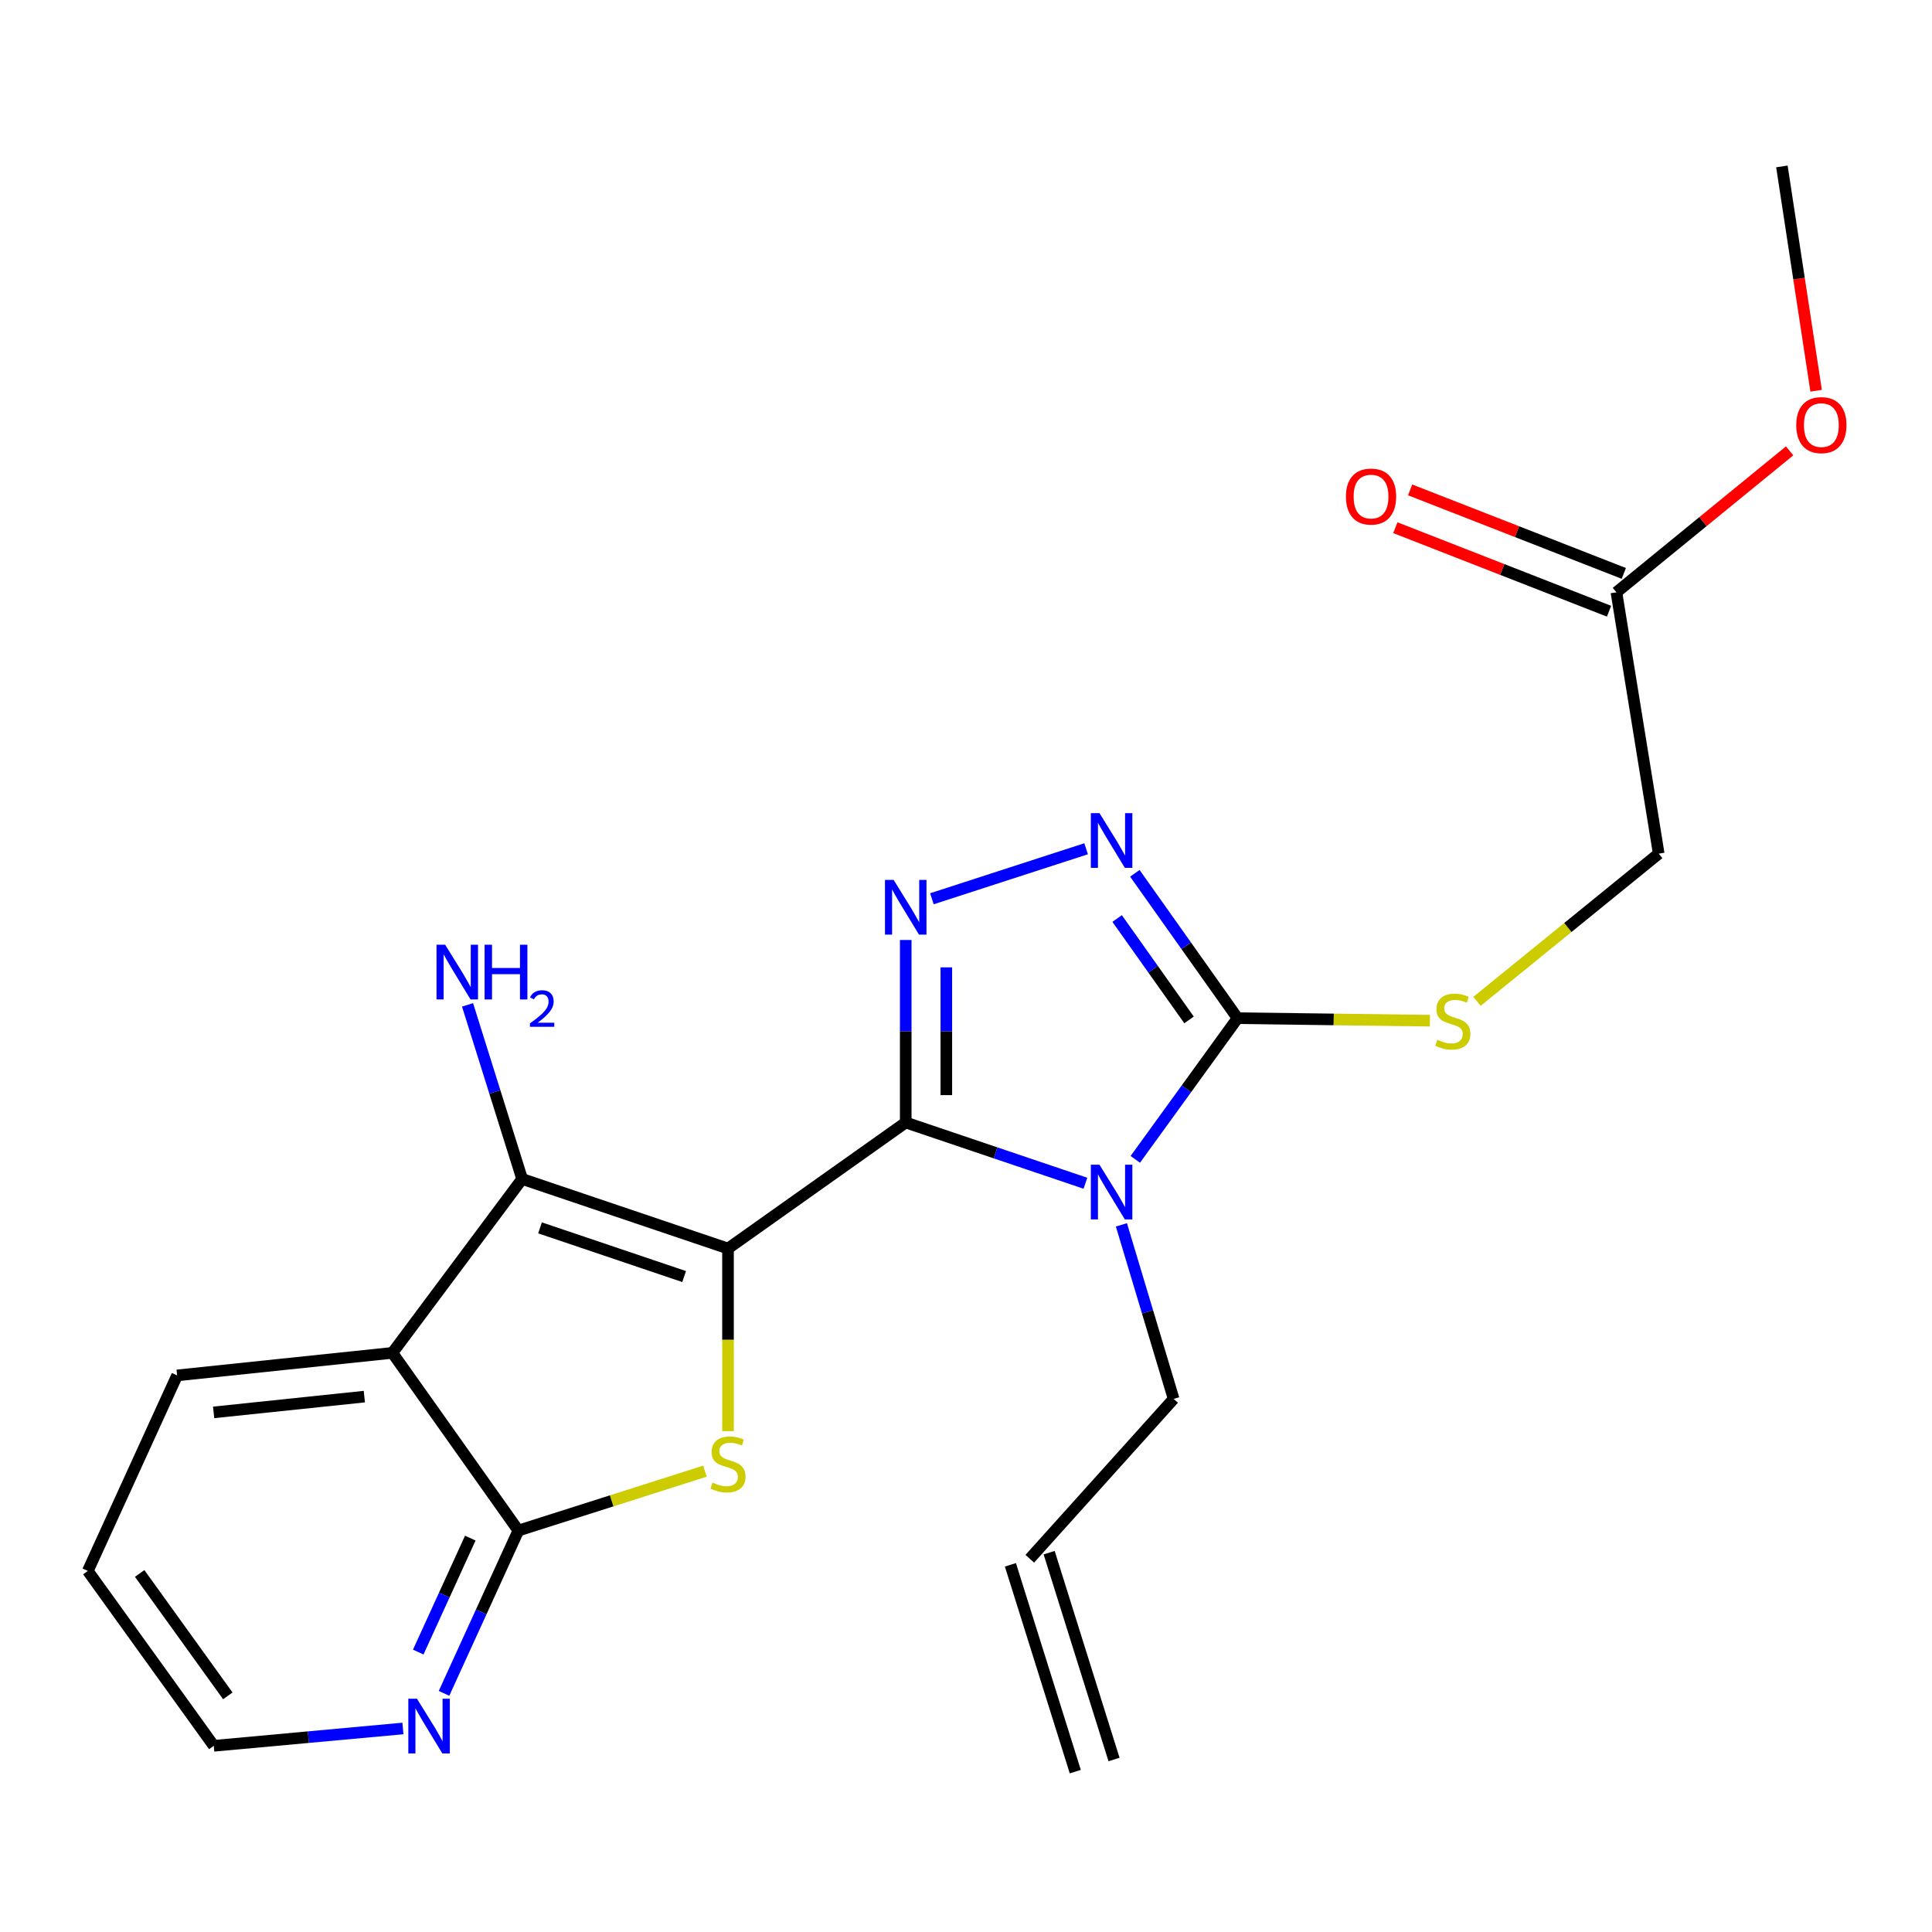 <?xml version='1.0' encoding='iso-8859-1'?>
<svg version='1.1' baseProfile='full'
              xmlns='http://www.w3.org/2000/svg'
                      xmlns:rdkit='http://www.rdkit.org/xml'
                      xmlns:xlink='http://www.w3.org/1999/xlink'
                  xml:space='preserve'
width='1000px' height='1000px' viewBox='0 0 1000 1000'>
<!-- END OF HEADER -->
<rect style='opacity:1.0;fill:#FFFFFF;stroke:none' width='1000' height='1000' x='0' y='0'> </rect>
<path class='bond-0' d='M 376.81,646.234 L 468.805,581.009' style='fill:none;fill-rule:evenodd;stroke:#000000;stroke-width:6px;stroke-linecap:butt;stroke-linejoin:miter;stroke-opacity:1' />
<path class='bond-2' d='M 376.81,646.234 L 376.81,693.498' style='fill:none;fill-rule:evenodd;stroke:#000000;stroke-width:6px;stroke-linecap:butt;stroke-linejoin:miter;stroke-opacity:1' />
<path class='bond-2' d='M 376.81,693.498 L 376.81,740.761' style='fill:none;fill-rule:evenodd;stroke:#CCCC00;stroke-width:6px;stroke-linecap:butt;stroke-linejoin:miter;stroke-opacity:1' />
<path class='bond-3' d='M 376.81,646.234 L 270.258,610.23' style='fill:none;fill-rule:evenodd;stroke:#000000;stroke-width:6px;stroke-linecap:butt;stroke-linejoin:miter;stroke-opacity:1' />
<path class='bond-3' d='M 354.101,660.742 L 279.514,635.539' style='fill:none;fill-rule:evenodd;stroke:#000000;stroke-width:6px;stroke-linecap:butt;stroke-linejoin:miter;stroke-opacity:1' />
<path class='bond-1' d='M 468.805,581.009 L 515.305,596.727' style='fill:none;fill-rule:evenodd;stroke:#000000;stroke-width:6px;stroke-linecap:butt;stroke-linejoin:miter;stroke-opacity:1' />
<path class='bond-1' d='M 515.305,596.727 L 561.806,612.444' style='fill:none;fill-rule:evenodd;stroke:#0000FF;stroke-width:6px;stroke-linecap:butt;stroke-linejoin:miter;stroke-opacity:1' />
<path class='bond-4' d='M 468.805,581.009 L 468.805,533.771' style='fill:none;fill-rule:evenodd;stroke:#000000;stroke-width:6px;stroke-linecap:butt;stroke-linejoin:miter;stroke-opacity:1' />
<path class='bond-4' d='M 468.805,533.771 L 468.805,486.534' style='fill:none;fill-rule:evenodd;stroke:#0000FF;stroke-width:6px;stroke-linecap:butt;stroke-linejoin:miter;stroke-opacity:1' />
<path class='bond-4' d='M 489.819,566.838 L 489.819,533.771' style='fill:none;fill-rule:evenodd;stroke:#000000;stroke-width:6px;stroke-linecap:butt;stroke-linejoin:miter;stroke-opacity:1' />
<path class='bond-4' d='M 489.819,533.771 L 489.819,500.705' style='fill:none;fill-rule:evenodd;stroke:#0000FF;stroke-width:6px;stroke-linecap:butt;stroke-linejoin:miter;stroke-opacity:1' />
<path class='bond-5' d='M 587.626,600.086 L 614.093,563.544' style='fill:none;fill-rule:evenodd;stroke:#0000FF;stroke-width:6px;stroke-linecap:butt;stroke-linejoin:miter;stroke-opacity:1' />
<path class='bond-5' d='M 614.093,563.544 L 640.56,527.003' style='fill:none;fill-rule:evenodd;stroke:#000000;stroke-width:6px;stroke-linecap:butt;stroke-linejoin:miter;stroke-opacity:1' />
<path class='bond-13' d='M 580.444,633.979 L 593.959,679.023' style='fill:none;fill-rule:evenodd;stroke:#0000FF;stroke-width:6px;stroke-linecap:butt;stroke-linejoin:miter;stroke-opacity:1' />
<path class='bond-13' d='M 593.959,679.023 L 607.474,724.068' style='fill:none;fill-rule:evenodd;stroke:#000000;stroke-width:6px;stroke-linecap:butt;stroke-linejoin:miter;stroke-opacity:1' />
<path class='bond-8' d='M 364.884,761.464 L 316.596,776.838' style='fill:none;fill-rule:evenodd;stroke:#CCCC00;stroke-width:6px;stroke-linecap:butt;stroke-linejoin:miter;stroke-opacity:1' />
<path class='bond-8' d='M 316.596,776.838 L 268.308,792.211' style='fill:none;fill-rule:evenodd;stroke:#000000;stroke-width:6px;stroke-linecap:butt;stroke-linejoin:miter;stroke-opacity:1' />
<path class='bond-7' d='M 270.258,610.23 L 203.106,700.24' style='fill:none;fill-rule:evenodd;stroke:#000000;stroke-width:6px;stroke-linecap:butt;stroke-linejoin:miter;stroke-opacity:1' />
<path class='bond-12' d='M 270.258,610.23 L 256.13,565.174' style='fill:none;fill-rule:evenodd;stroke:#000000;stroke-width:6px;stroke-linecap:butt;stroke-linejoin:miter;stroke-opacity:1' />
<path class='bond-12' d='M 256.13,565.174 L 242.002,520.118' style='fill:none;fill-rule:evenodd;stroke:#0000FF;stroke-width:6px;stroke-linecap:butt;stroke-linejoin:miter;stroke-opacity:1' />
<path class='bond-6' d='M 482.345,465.198 L 562.173,439.318' style='fill:none;fill-rule:evenodd;stroke:#0000FF;stroke-width:6px;stroke-linecap:butt;stroke-linejoin:miter;stroke-opacity:1' />
<path class='bond-9' d='M 640.56,527.003 L 690.343,527.655' style='fill:none;fill-rule:evenodd;stroke:#000000;stroke-width:6px;stroke-linecap:butt;stroke-linejoin:miter;stroke-opacity:1' />
<path class='bond-9' d='M 690.343,527.655 L 740.126,528.307' style='fill:none;fill-rule:evenodd;stroke:#CCCC00;stroke-width:6px;stroke-linecap:butt;stroke-linejoin:miter;stroke-opacity:1' />
<path class='bond-24' d='M 640.56,527.003 L 613.978,489.512' style='fill:none;fill-rule:evenodd;stroke:#000000;stroke-width:6px;stroke-linecap:butt;stroke-linejoin:miter;stroke-opacity:1' />
<path class='bond-24' d='M 613.978,489.512 L 587.396,452.022' style='fill:none;fill-rule:evenodd;stroke:#0000FF;stroke-width:6px;stroke-linecap:butt;stroke-linejoin:miter;stroke-opacity:1' />
<path class='bond-24' d='M 615.443,527.91 L 596.835,501.667' style='fill:none;fill-rule:evenodd;stroke:#000000;stroke-width:6px;stroke-linecap:butt;stroke-linejoin:miter;stroke-opacity:1' />
<path class='bond-24' d='M 596.835,501.667 L 578.228,475.423' style='fill:none;fill-rule:evenodd;stroke:#0000FF;stroke-width:6px;stroke-linecap:butt;stroke-linejoin:miter;stroke-opacity:1' />
<path class='bond-18' d='M 203.106,700.24 L 91.674,711.903' style='fill:none;fill-rule:evenodd;stroke:#000000;stroke-width:6px;stroke-linecap:butt;stroke-linejoin:miter;stroke-opacity:1' />
<path class='bond-18' d='M 188.579,722.889 L 110.576,731.053' style='fill:none;fill-rule:evenodd;stroke:#000000;stroke-width:6px;stroke-linecap:butt;stroke-linejoin:miter;stroke-opacity:1' />
<path class='bond-23' d='M 203.106,700.24 L 268.308,792.211' style='fill:none;fill-rule:evenodd;stroke:#000000;stroke-width:6px;stroke-linecap:butt;stroke-linejoin:miter;stroke-opacity:1' />
<path class='bond-10' d='M 268.308,792.211 L 249.067,834.344' style='fill:none;fill-rule:evenodd;stroke:#000000;stroke-width:6px;stroke-linecap:butt;stroke-linejoin:miter;stroke-opacity:1' />
<path class='bond-10' d='M 249.067,834.344 L 229.826,876.476' style='fill:none;fill-rule:evenodd;stroke:#0000FF;stroke-width:6px;stroke-linecap:butt;stroke-linejoin:miter;stroke-opacity:1' />
<path class='bond-10' d='M 243.421,796.122 L 229.952,825.614' style='fill:none;fill-rule:evenodd;stroke:#000000;stroke-width:6px;stroke-linecap:butt;stroke-linejoin:miter;stroke-opacity:1' />
<path class='bond-10' d='M 229.952,825.614 L 216.483,855.107' style='fill:none;fill-rule:evenodd;stroke:#0000FF;stroke-width:6px;stroke-linecap:butt;stroke-linejoin:miter;stroke-opacity:1' />
<path class='bond-16' d='M 764.505,518.291 L 811.525,480.07' style='fill:none;fill-rule:evenodd;stroke:#CCCC00;stroke-width:6px;stroke-linecap:butt;stroke-linejoin:miter;stroke-opacity:1' />
<path class='bond-16' d='M 811.525,480.07 L 858.545,441.85' style='fill:none;fill-rule:evenodd;stroke:#000000;stroke-width:6px;stroke-linecap:butt;stroke-linejoin:miter;stroke-opacity:1' />
<path class='bond-20' d='M 208.551,894.658 L 159.598,899.145' style='fill:none;fill-rule:evenodd;stroke:#0000FF;stroke-width:6px;stroke-linecap:butt;stroke-linejoin:miter;stroke-opacity:1' />
<path class='bond-20' d='M 159.598,899.145 L 110.645,903.632' style='fill:none;fill-rule:evenodd;stroke:#000000;stroke-width:6px;stroke-linecap:butt;stroke-linejoin:miter;stroke-opacity:1' />
<path class='bond-11' d='M 836.655,306.578 L 858.545,441.85' style='fill:none;fill-rule:evenodd;stroke:#000000;stroke-width:6px;stroke-linecap:butt;stroke-linejoin:miter;stroke-opacity:1' />
<path class='bond-14' d='M 840.48,296.792 L 785.181,275.178' style='fill:none;fill-rule:evenodd;stroke:#000000;stroke-width:6px;stroke-linecap:butt;stroke-linejoin:miter;stroke-opacity:1' />
<path class='bond-14' d='M 785.181,275.178 L 729.883,253.565' style='fill:none;fill-rule:evenodd;stroke:#FF0000;stroke-width:6px;stroke-linecap:butt;stroke-linejoin:miter;stroke-opacity:1' />
<path class='bond-14' d='M 832.83,316.364 L 777.532,294.751' style='fill:none;fill-rule:evenodd;stroke:#000000;stroke-width:6px;stroke-linecap:butt;stroke-linejoin:miter;stroke-opacity:1' />
<path class='bond-14' d='M 777.532,294.751 L 722.233,273.137' style='fill:none;fill-rule:evenodd;stroke:#FF0000;stroke-width:6px;stroke-linecap:butt;stroke-linejoin:miter;stroke-opacity:1' />
<path class='bond-19' d='M 836.655,306.578 L 881.48,269.972' style='fill:none;fill-rule:evenodd;stroke:#000000;stroke-width:6px;stroke-linecap:butt;stroke-linejoin:miter;stroke-opacity:1' />
<path class='bond-19' d='M 881.48,269.972 L 926.305,233.366' style='fill:none;fill-rule:evenodd;stroke:#FF0000;stroke-width:6px;stroke-linecap:butt;stroke-linejoin:miter;stroke-opacity:1' />
<path class='bond-15' d='M 607.474,724.068 L 533.015,806.804' style='fill:none;fill-rule:evenodd;stroke:#000000;stroke-width:6px;stroke-linecap:butt;stroke-linejoin:miter;stroke-opacity:1' />
<path class='bond-17' d='M 522.989,809.949 L 556.565,917.003' style='fill:none;fill-rule:evenodd;stroke:#000000;stroke-width:6px;stroke-linecap:butt;stroke-linejoin:miter;stroke-opacity:1' />
<path class='bond-17' d='M 543.04,803.66 L 576.616,910.715' style='fill:none;fill-rule:evenodd;stroke:#000000;stroke-width:6px;stroke-linecap:butt;stroke-linejoin:miter;stroke-opacity:1' />
<path class='bond-22' d='M 91.674,711.903 L 45.455,813.12' style='fill:none;fill-rule:evenodd;stroke:#000000;stroke-width:6px;stroke-linecap:butt;stroke-linejoin:miter;stroke-opacity:1' />
<path class='bond-21' d='M 940.028,202.249 L 931.169,144.195' style='fill:none;fill-rule:evenodd;stroke:#FF0000;stroke-width:6px;stroke-linecap:butt;stroke-linejoin:miter;stroke-opacity:1' />
<path class='bond-21' d='M 931.169,144.195 L 922.311,86.141' style='fill:none;fill-rule:evenodd;stroke:#000000;stroke-width:6px;stroke-linecap:butt;stroke-linejoin:miter;stroke-opacity:1' />
<path class='bond-25' d='M 110.645,903.632 L 45.455,813.12' style='fill:none;fill-rule:evenodd;stroke:#000000;stroke-width:6px;stroke-linecap:butt;stroke-linejoin:miter;stroke-opacity:1' />
<path class='bond-25' d='M 117.918,877.774 L 72.285,814.416' style='fill:none;fill-rule:evenodd;stroke:#000000;stroke-width:6px;stroke-linecap:butt;stroke-linejoin:miter;stroke-opacity:1' />
<path  class='atom-2' d='M 569.098 602.865
L 578.378 617.865
Q 579.298 619.345, 580.778 622.025
Q 582.258 624.705, 582.338 624.865
L 582.338 602.865
L 586.098 602.865
L 586.098 631.185
L 582.218 631.185
L 572.258 614.785
Q 571.098 612.865, 569.858 610.665
Q 568.658 608.465, 568.298 607.785
L 568.298 631.185
L 564.618 631.185
L 564.618 602.865
L 569.098 602.865
' fill='#0000FF'/>
<path  class='atom-3' d='M 368.81 767.387
Q 369.13 767.507, 370.45 768.067
Q 371.77 768.627, 373.21 768.987
Q 374.69 769.307, 376.13 769.307
Q 378.81 769.307, 380.37 768.027
Q 381.93 766.707, 381.93 764.427
Q 381.93 762.867, 381.13 761.907
Q 380.37 760.947, 379.17 760.427
Q 377.97 759.907, 375.97 759.307
Q 373.45 758.547, 371.93 757.827
Q 370.45 757.107, 369.37 755.587
Q 368.33 754.067, 368.33 751.507
Q 368.33 747.947, 370.73 745.747
Q 373.17 743.547, 377.97 743.547
Q 381.25 743.547, 384.97 745.107
L 384.05 748.187
Q 380.65 746.787, 378.09 746.787
Q 375.33 746.787, 373.81 747.947
Q 372.29 749.067, 372.33 751.027
Q 372.33 752.547, 373.09 753.467
Q 373.89 754.387, 375.01 754.907
Q 376.17 755.427, 378.09 756.027
Q 380.65 756.827, 382.17 757.627
Q 383.69 758.427, 384.77 760.067
Q 385.89 761.667, 385.89 764.427
Q 385.89 768.347, 383.25 770.467
Q 380.65 772.547, 376.29 772.547
Q 373.77 772.547, 371.85 771.987
Q 369.97 771.467, 367.73 770.547
L 368.81 767.387
' fill='#CCCC00'/>
<path  class='atom-5' d='M 462.545 455.428
L 471.825 470.428
Q 472.745 471.908, 474.225 474.588
Q 475.705 477.268, 475.785 477.428
L 475.785 455.428
L 479.545 455.428
L 479.545 483.748
L 475.665 483.748
L 465.705 467.348
Q 464.545 465.428, 463.305 463.228
Q 462.105 461.028, 461.745 460.348
L 461.745 483.748
L 458.065 483.748
L 458.065 455.428
L 462.545 455.428
' fill='#0000FF'/>
<path  class='atom-7' d='M 569.098 420.883
L 578.378 435.883
Q 579.298 437.363, 580.778 440.043
Q 582.258 442.723, 582.338 442.883
L 582.338 420.883
L 586.098 420.883
L 586.098 449.203
L 582.218 449.203
L 572.258 432.803
Q 571.098 430.883, 569.858 428.683
Q 568.658 426.483, 568.298 425.803
L 568.298 449.203
L 564.618 449.203
L 564.618 420.883
L 569.098 420.883
' fill='#0000FF'/>
<path  class='atom-10' d='M 743.992 538.182
Q 744.312 538.302, 745.632 538.862
Q 746.952 539.422, 748.392 539.782
Q 749.872 540.102, 751.312 540.102
Q 753.992 540.102, 755.552 538.822
Q 757.112 537.502, 757.112 535.222
Q 757.112 533.662, 756.312 532.702
Q 755.552 531.742, 754.352 531.222
Q 753.152 530.702, 751.152 530.102
Q 748.632 529.342, 747.112 528.622
Q 745.632 527.902, 744.552 526.382
Q 743.512 524.862, 743.512 522.302
Q 743.512 518.742, 745.912 516.542
Q 748.352 514.342, 753.152 514.342
Q 756.432 514.342, 760.152 515.902
L 759.232 518.982
Q 755.832 517.582, 753.272 517.582
Q 750.512 517.582, 748.992 518.742
Q 747.472 519.862, 747.512 521.822
Q 747.512 523.342, 748.272 524.262
Q 749.072 525.182, 750.192 525.702
Q 751.352 526.222, 753.272 526.822
Q 755.832 527.622, 757.352 528.422
Q 758.872 529.222, 759.952 530.862
Q 761.072 532.462, 761.072 535.222
Q 761.072 539.142, 758.432 541.262
Q 755.832 543.342, 751.472 543.342
Q 748.952 543.342, 747.032 542.782
Q 745.152 542.262, 742.912 541.342
L 743.992 538.182
' fill='#CCCC00'/>
<path  class='atom-11' d='M 215.829 879.257
L 225.109 894.257
Q 226.029 895.737, 227.509 898.417
Q 228.989 901.097, 229.069 901.257
L 229.069 879.257
L 232.829 879.257
L 232.829 907.577
L 228.949 907.577
L 218.989 891.177
Q 217.829 889.257, 216.589 887.057
Q 215.389 884.857, 215.029 884.177
L 215.029 907.577
L 211.349 907.577
L 211.349 879.257
L 215.829 879.257
' fill='#0000FF'/>
<path  class='atom-13' d='M 230.422 488.992
L 239.702 503.992
Q 240.622 505.472, 242.102 508.152
Q 243.582 510.832, 243.662 510.992
L 243.662 488.992
L 247.422 488.992
L 247.422 517.312
L 243.542 517.312
L 233.582 500.912
Q 232.422 498.992, 231.182 496.792
Q 229.982 494.592, 229.622 493.912
L 229.622 517.312
L 225.942 517.312
L 225.942 488.992
L 230.422 488.992
' fill='#0000FF'/>
<path  class='atom-13' d='M 250.822 488.992
L 254.662 488.992
L 254.662 501.032
L 269.142 501.032
L 269.142 488.992
L 272.982 488.992
L 272.982 517.312
L 269.142 517.312
L 269.142 504.232
L 254.662 504.232
L 254.662 517.312
L 250.822 517.312
L 250.822 488.992
' fill='#0000FF'/>
<path  class='atom-13' d='M 274.355 516.319
Q 275.041 514.55, 276.678 513.573
Q 278.315 512.57, 280.585 512.57
Q 283.41 512.57, 284.994 514.101
Q 286.578 515.632, 286.578 518.351
Q 286.578 521.123, 284.519 523.711
Q 282.486 526.298, 278.262 529.36
L 286.895 529.36
L 286.895 531.472
L 274.302 531.472
L 274.302 529.703
Q 277.787 527.222, 279.846 525.374
Q 281.932 523.526, 282.935 521.863
Q 283.938 520.199, 283.938 518.483
Q 283.938 516.688, 283.04 515.685
Q 282.143 514.682, 280.585 514.682
Q 279.08 514.682, 278.077 515.289
Q 277.074 515.896, 276.361 517.243
L 274.355 516.319
' fill='#0000FF'/>
<path  class='atom-15' d='M 696.649 257.018
Q 696.649 250.218, 700.009 246.418
Q 703.369 242.618, 709.649 242.618
Q 715.929 242.618, 719.289 246.418
Q 722.649 250.218, 722.649 257.018
Q 722.649 263.898, 719.249 267.818
Q 715.849 271.698, 709.649 271.698
Q 703.409 271.698, 700.009 267.818
Q 696.649 263.938, 696.649 257.018
M 709.649 268.498
Q 713.969 268.498, 716.289 265.618
Q 718.649 262.698, 718.649 257.018
Q 718.649 251.458, 716.289 248.658
Q 713.969 245.818, 709.649 245.818
Q 705.329 245.818, 702.969 248.618
Q 700.649 251.418, 700.649 257.018
Q 700.649 262.738, 702.969 265.618
Q 705.329 268.498, 709.649 268.498
' fill='#FF0000'/>
<path  class='atom-20' d='M 929.729 220.033
Q 929.729 213.233, 933.089 209.433
Q 936.449 205.633, 942.729 205.633
Q 949.009 205.633, 952.369 209.433
Q 955.729 213.233, 955.729 220.033
Q 955.729 226.913, 952.329 230.833
Q 948.929 234.713, 942.729 234.713
Q 936.489 234.713, 933.089 230.833
Q 929.729 226.953, 929.729 220.033
M 942.729 231.513
Q 947.049 231.513, 949.369 228.633
Q 951.729 225.713, 951.729 220.033
Q 951.729 214.473, 949.369 211.673
Q 947.049 208.833, 942.729 208.833
Q 938.409 208.833, 936.049 211.633
Q 933.729 214.433, 933.729 220.033
Q 933.729 225.753, 936.049 228.633
Q 938.409 231.513, 942.729 231.513
' fill='#FF0000'/>
</svg>
